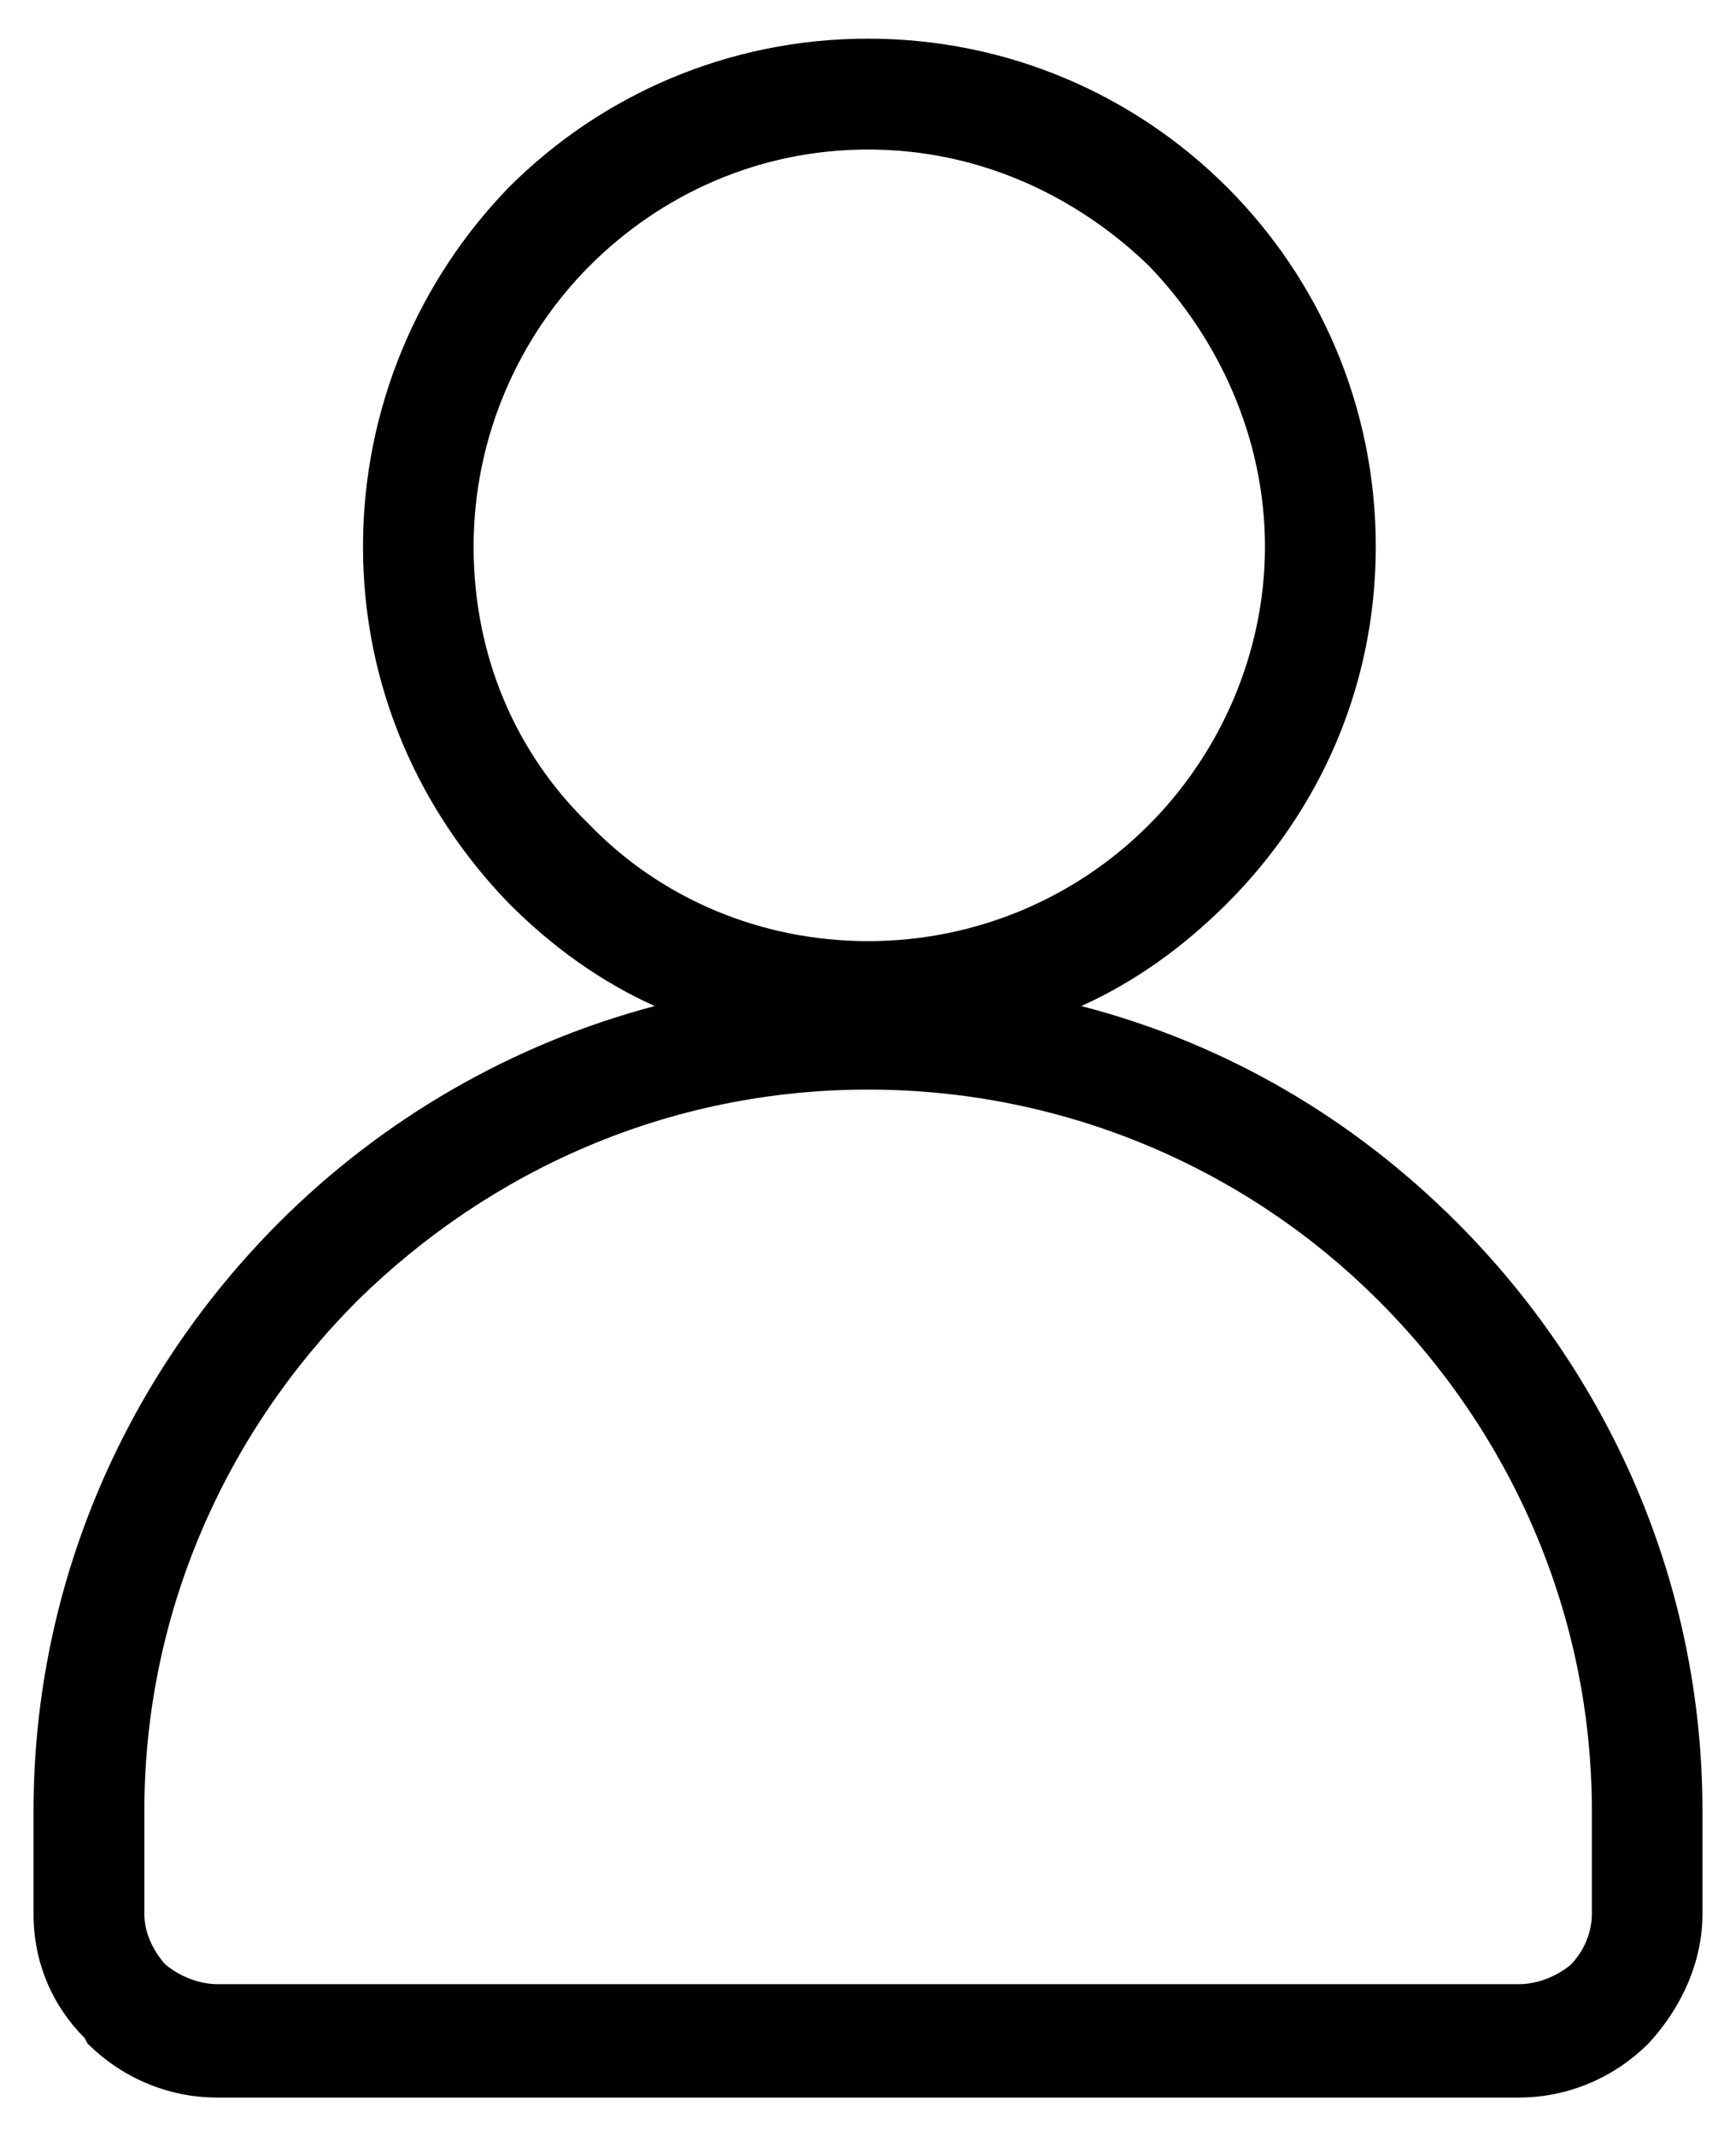 <?xml version="1.0" encoding="UTF-8"?>
<svg id="Layer_1" data-name="Layer 1" xmlns="http://www.w3.org/2000/svg" viewBox="0 0 81.3 100">
  <path d="M40.65,1.81c6.58,0,12.52,2.66,16.82,6.96,4.3,4.3,6.96,10.24,6.96,16.82s-2.66,12.4-6.96,16.7c-2.02,2.02-4.3,3.67-6.83,4.81,6.83,1.77,12.77,5.31,17.58,10.12,7.08,7.08,11.51,16.82,11.51,27.57v4.81c0,2.28-1.01,4.43-2.53,6.07-1.52,1.52-3.67,2.53-6.07,2.53H10.17c-2.4,0-4.55-1.01-6.07-2.53l-.13-.25c-1.52-1.52-2.4-3.54-2.4-5.82v-4.81c0-10.75,4.43-20.49,11.51-27.57,4.81-4.81,10.88-8.35,17.58-10.12-2.53-1.14-4.81-2.78-6.83-4.81-4.17-4.3-6.83-10.12-6.83-16.7s2.66-12.52,6.83-16.82c4.3-4.3,10.24-6.96,16.82-6.96h0ZM64.55,60.88c-6.07-6.07-14.55-9.87-23.9-9.87s-17.71,3.79-23.9,9.87c-6.2,6.2-9.99,14.67-9.99,23.9v4.81c0,.89.38,1.64.89,2.28l.13.13c.63.51,1.52.89,2.4.89h60.96c.89,0,1.77-.38,2.4-.89.63-.63,1.01-1.52,1.01-2.4v-4.81c0-9.23-3.79-17.71-9.99-23.9h0ZM53.8,12.44c-3.41-3.29-7.97-5.44-13.15-5.44s-9.74,2.15-13.03,5.44-5.44,7.97-5.44,13.15,2.02,9.74,5.44,13.03c3.29,3.41,7.97,5.44,13.03,5.44s9.74-2.02,13.15-5.44c3.29-3.29,5.44-7.97,5.44-13.03s-2.15-9.74-5.44-13.15h0Z"/>
</svg>